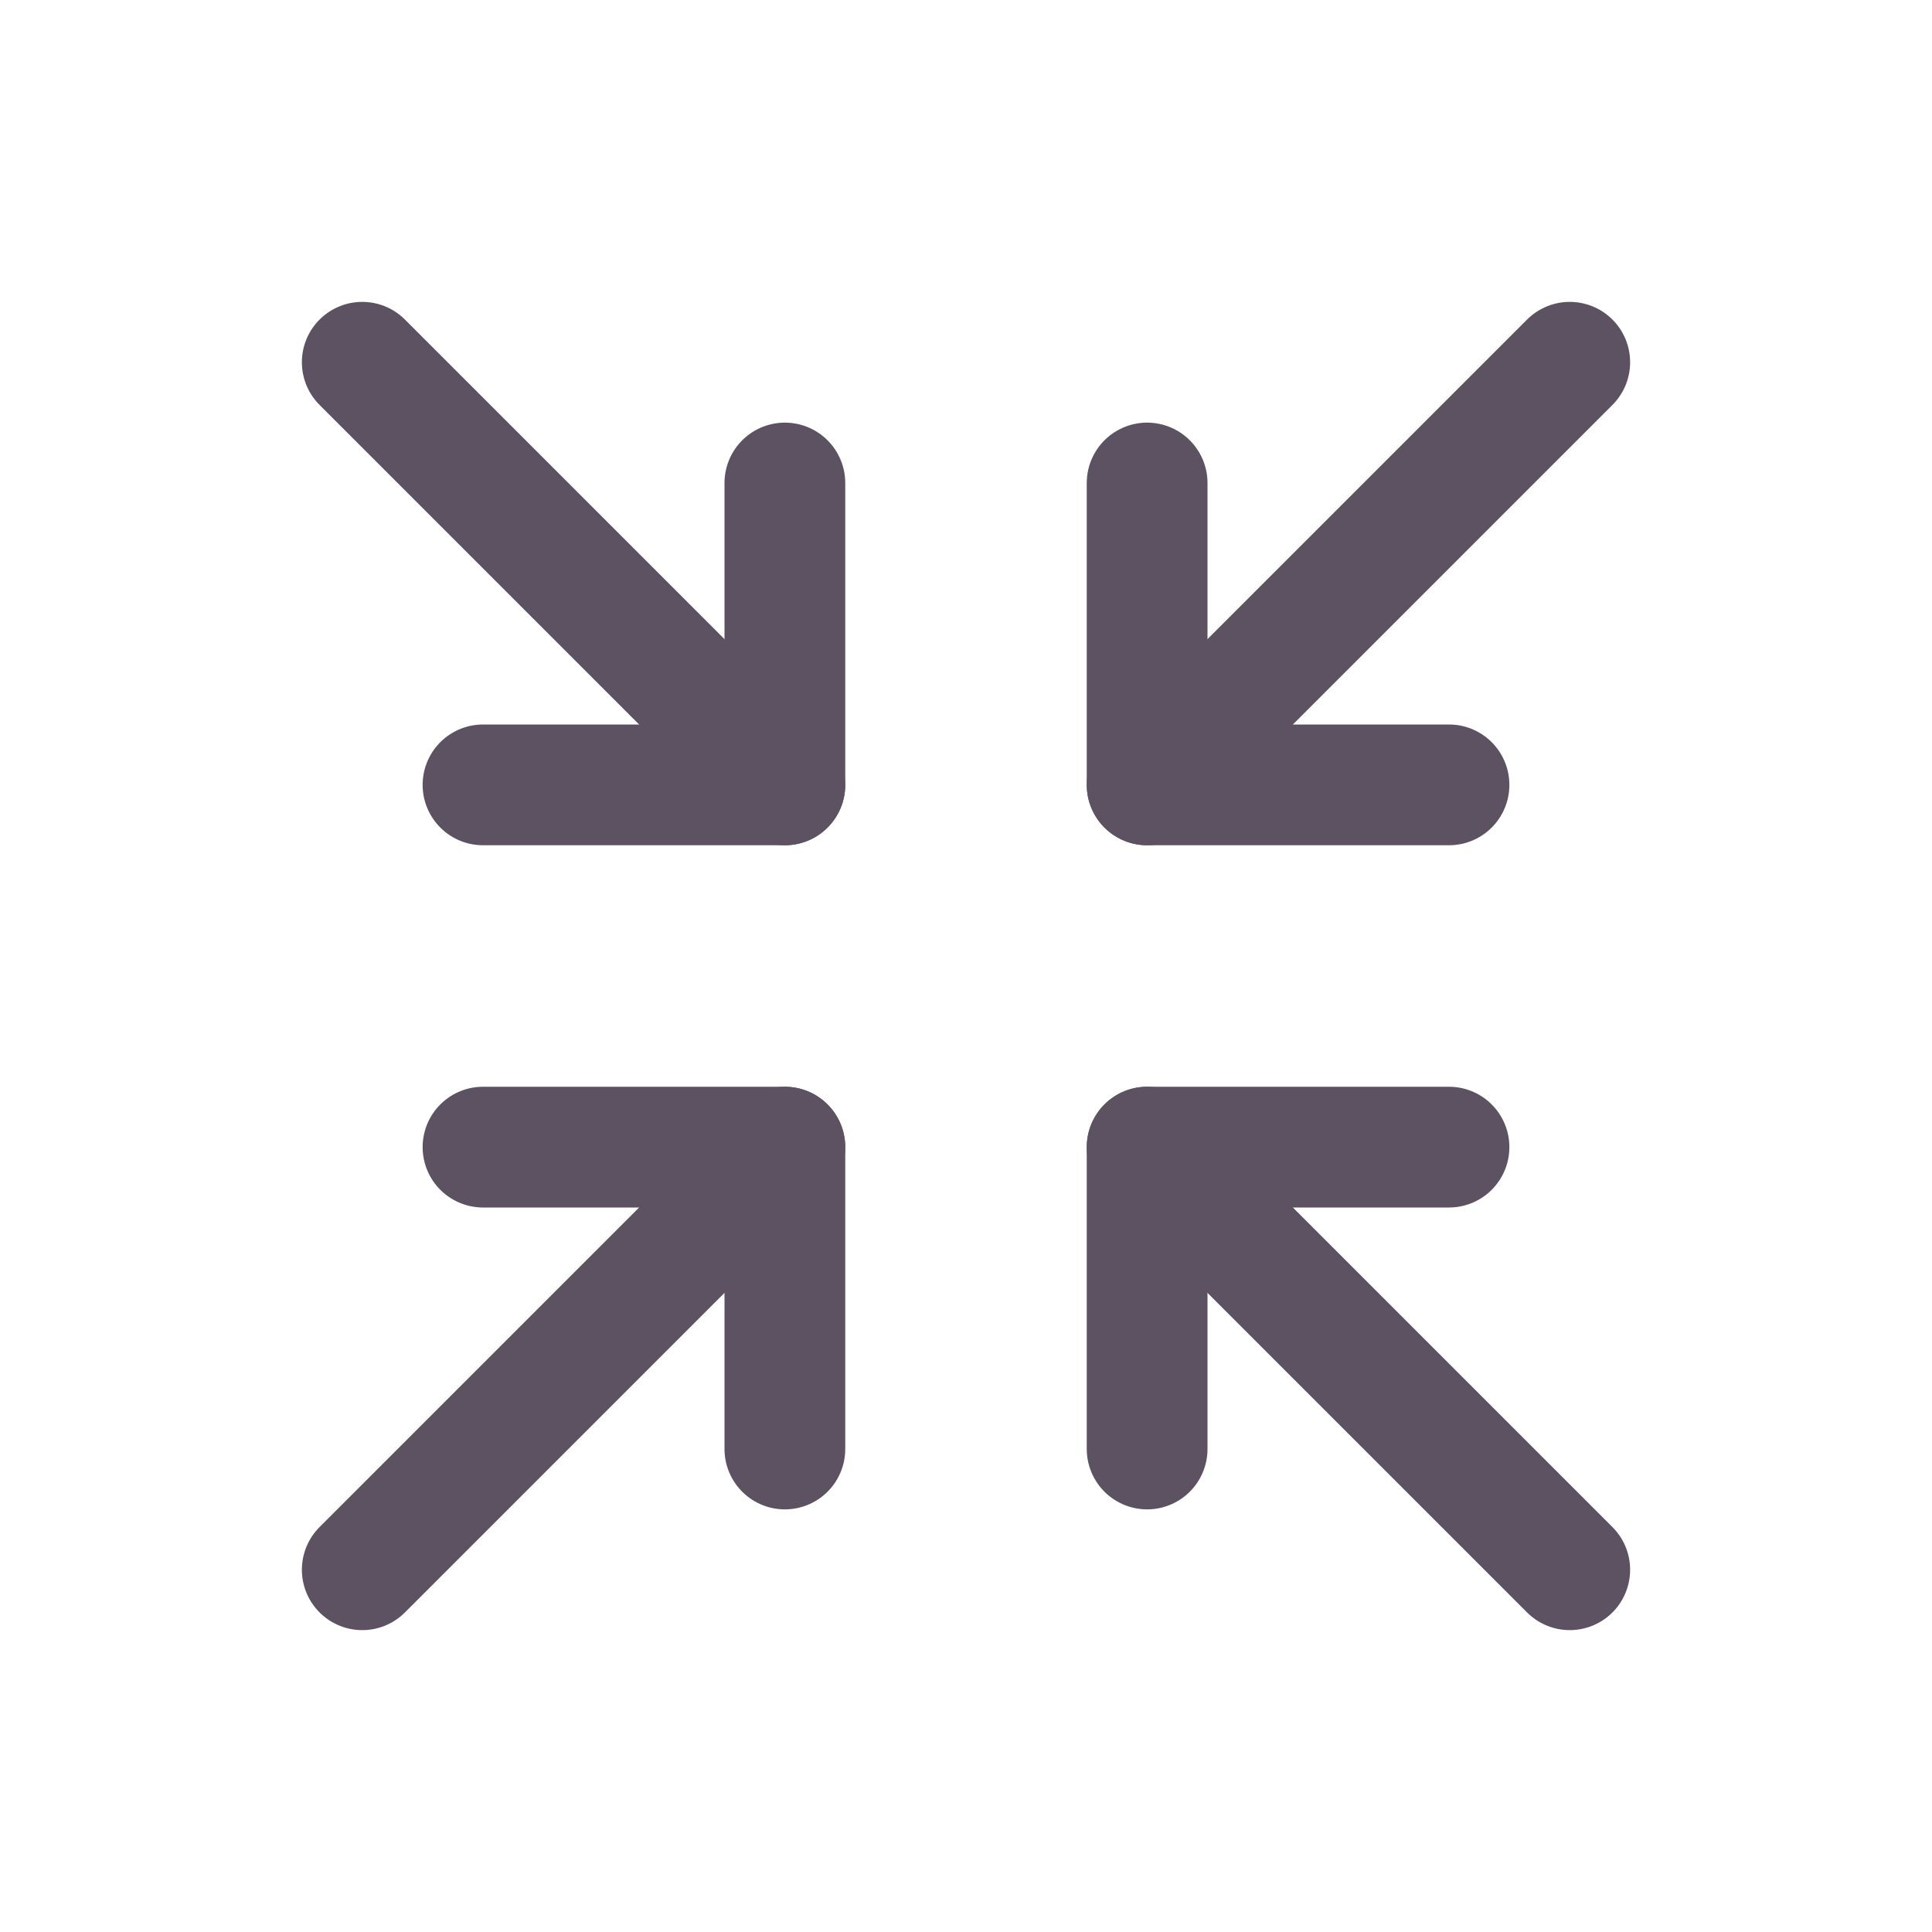 <?xml version="1.0" encoding="UTF-8"?>
<svg xmlns="http://www.w3.org/2000/svg" width="32" height="32" viewBox="0 0 32 32" fill="none">
  <g clip-path="url(#clip0_805_15633)">
    <path d="M24 13H19V8" stroke="#5D5262" stroke-width="2" stroke-linecap="round" stroke-linejoin="round"></path>
    <path d="M26 6L19 13" stroke="#5D5262" stroke-width="2" stroke-linecap="round" stroke-linejoin="round"></path>
    <path d="M8 19H13V24" stroke="#5D5262" stroke-width="2" stroke-linecap="round" stroke-linejoin="round"></path>
    <path d="M6 26L13 19" stroke="#5D5262" stroke-width="2" stroke-linecap="round" stroke-linejoin="round"></path>
    <path d="M19 24V19H24" stroke="#5D5262" stroke-width="2" stroke-linecap="round" stroke-linejoin="round"></path>
    <path d="M26 26L19 19" stroke="#5D5262" stroke-width="2" stroke-linecap="round" stroke-linejoin="round"></path>
    <path d="M13 8V13H8" stroke="#5D5262" stroke-width="2" stroke-linecap="round" stroke-linejoin="round"></path>
    <path d="M6 6L13 13" stroke="#5D5262" stroke-width="2" stroke-linecap="round" stroke-linejoin="round"></path>
  </g>
  <defs>
    <clipPath id="clip0_805_15633">
      <rect width="32" height="32" fill="white"></rect>
    </clipPath>
  </defs>
</svg>
